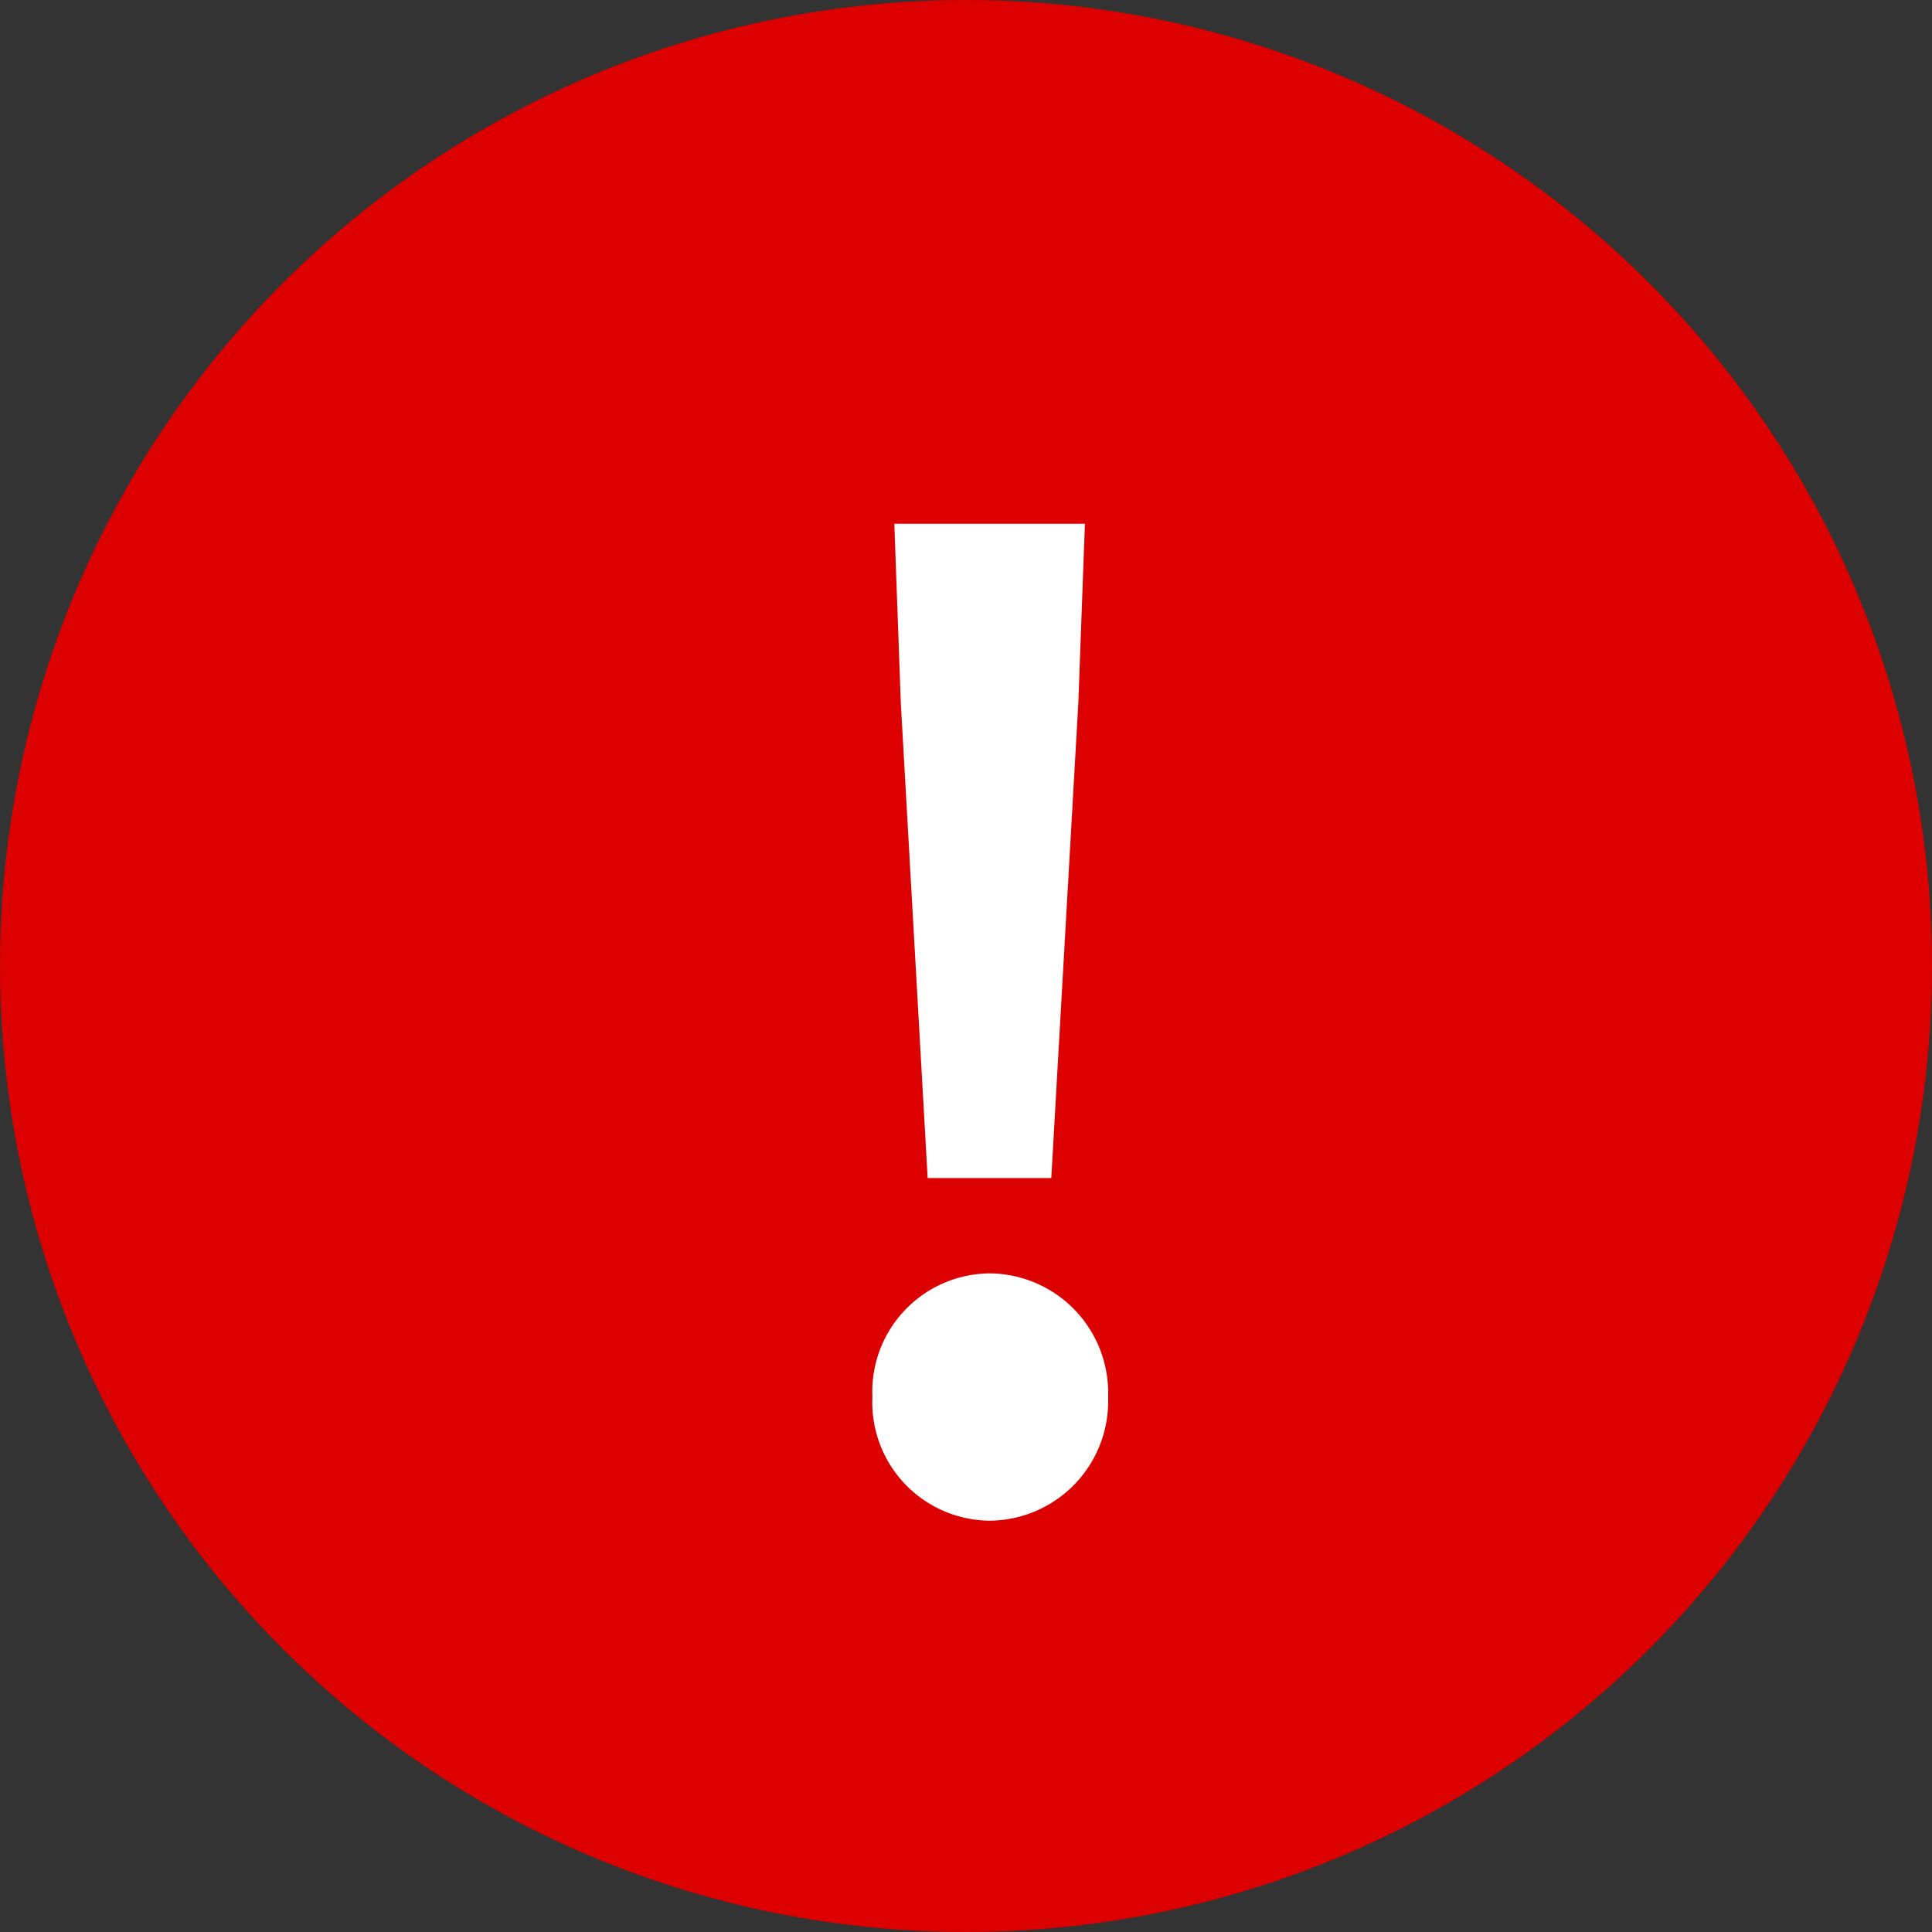<svg id="ic_important" data-name="ic / important" xmlns="http://www.w3.org/2000/svg" width="20" height="20" viewBox="0 0 20 20">
  <rect x="0" y="0" width="20" height="20" fill="#333333" stroke="none"/>
  <circle id="楕円形_4" data-name="楕円形 4" cx="10" cy="10" r="10" fill="#dc0000"/>
  <path id="パス_329" data-name="パス 329" d="M1.7-2.347h1.28l.28-4.92L3.328-9.12H1.355l.067,1.853ZM2.341,1.2A1.236,1.236,0,0,0,3.568-.08,1.236,1.236,0,0,0,2.341-1.36,1.225,1.225,0,0,0,1.128-.08,1.225,1.225,0,0,0,2.341,1.2Z" transform="translate(7.903 14.542)" fill="#fff"/>
</svg>
